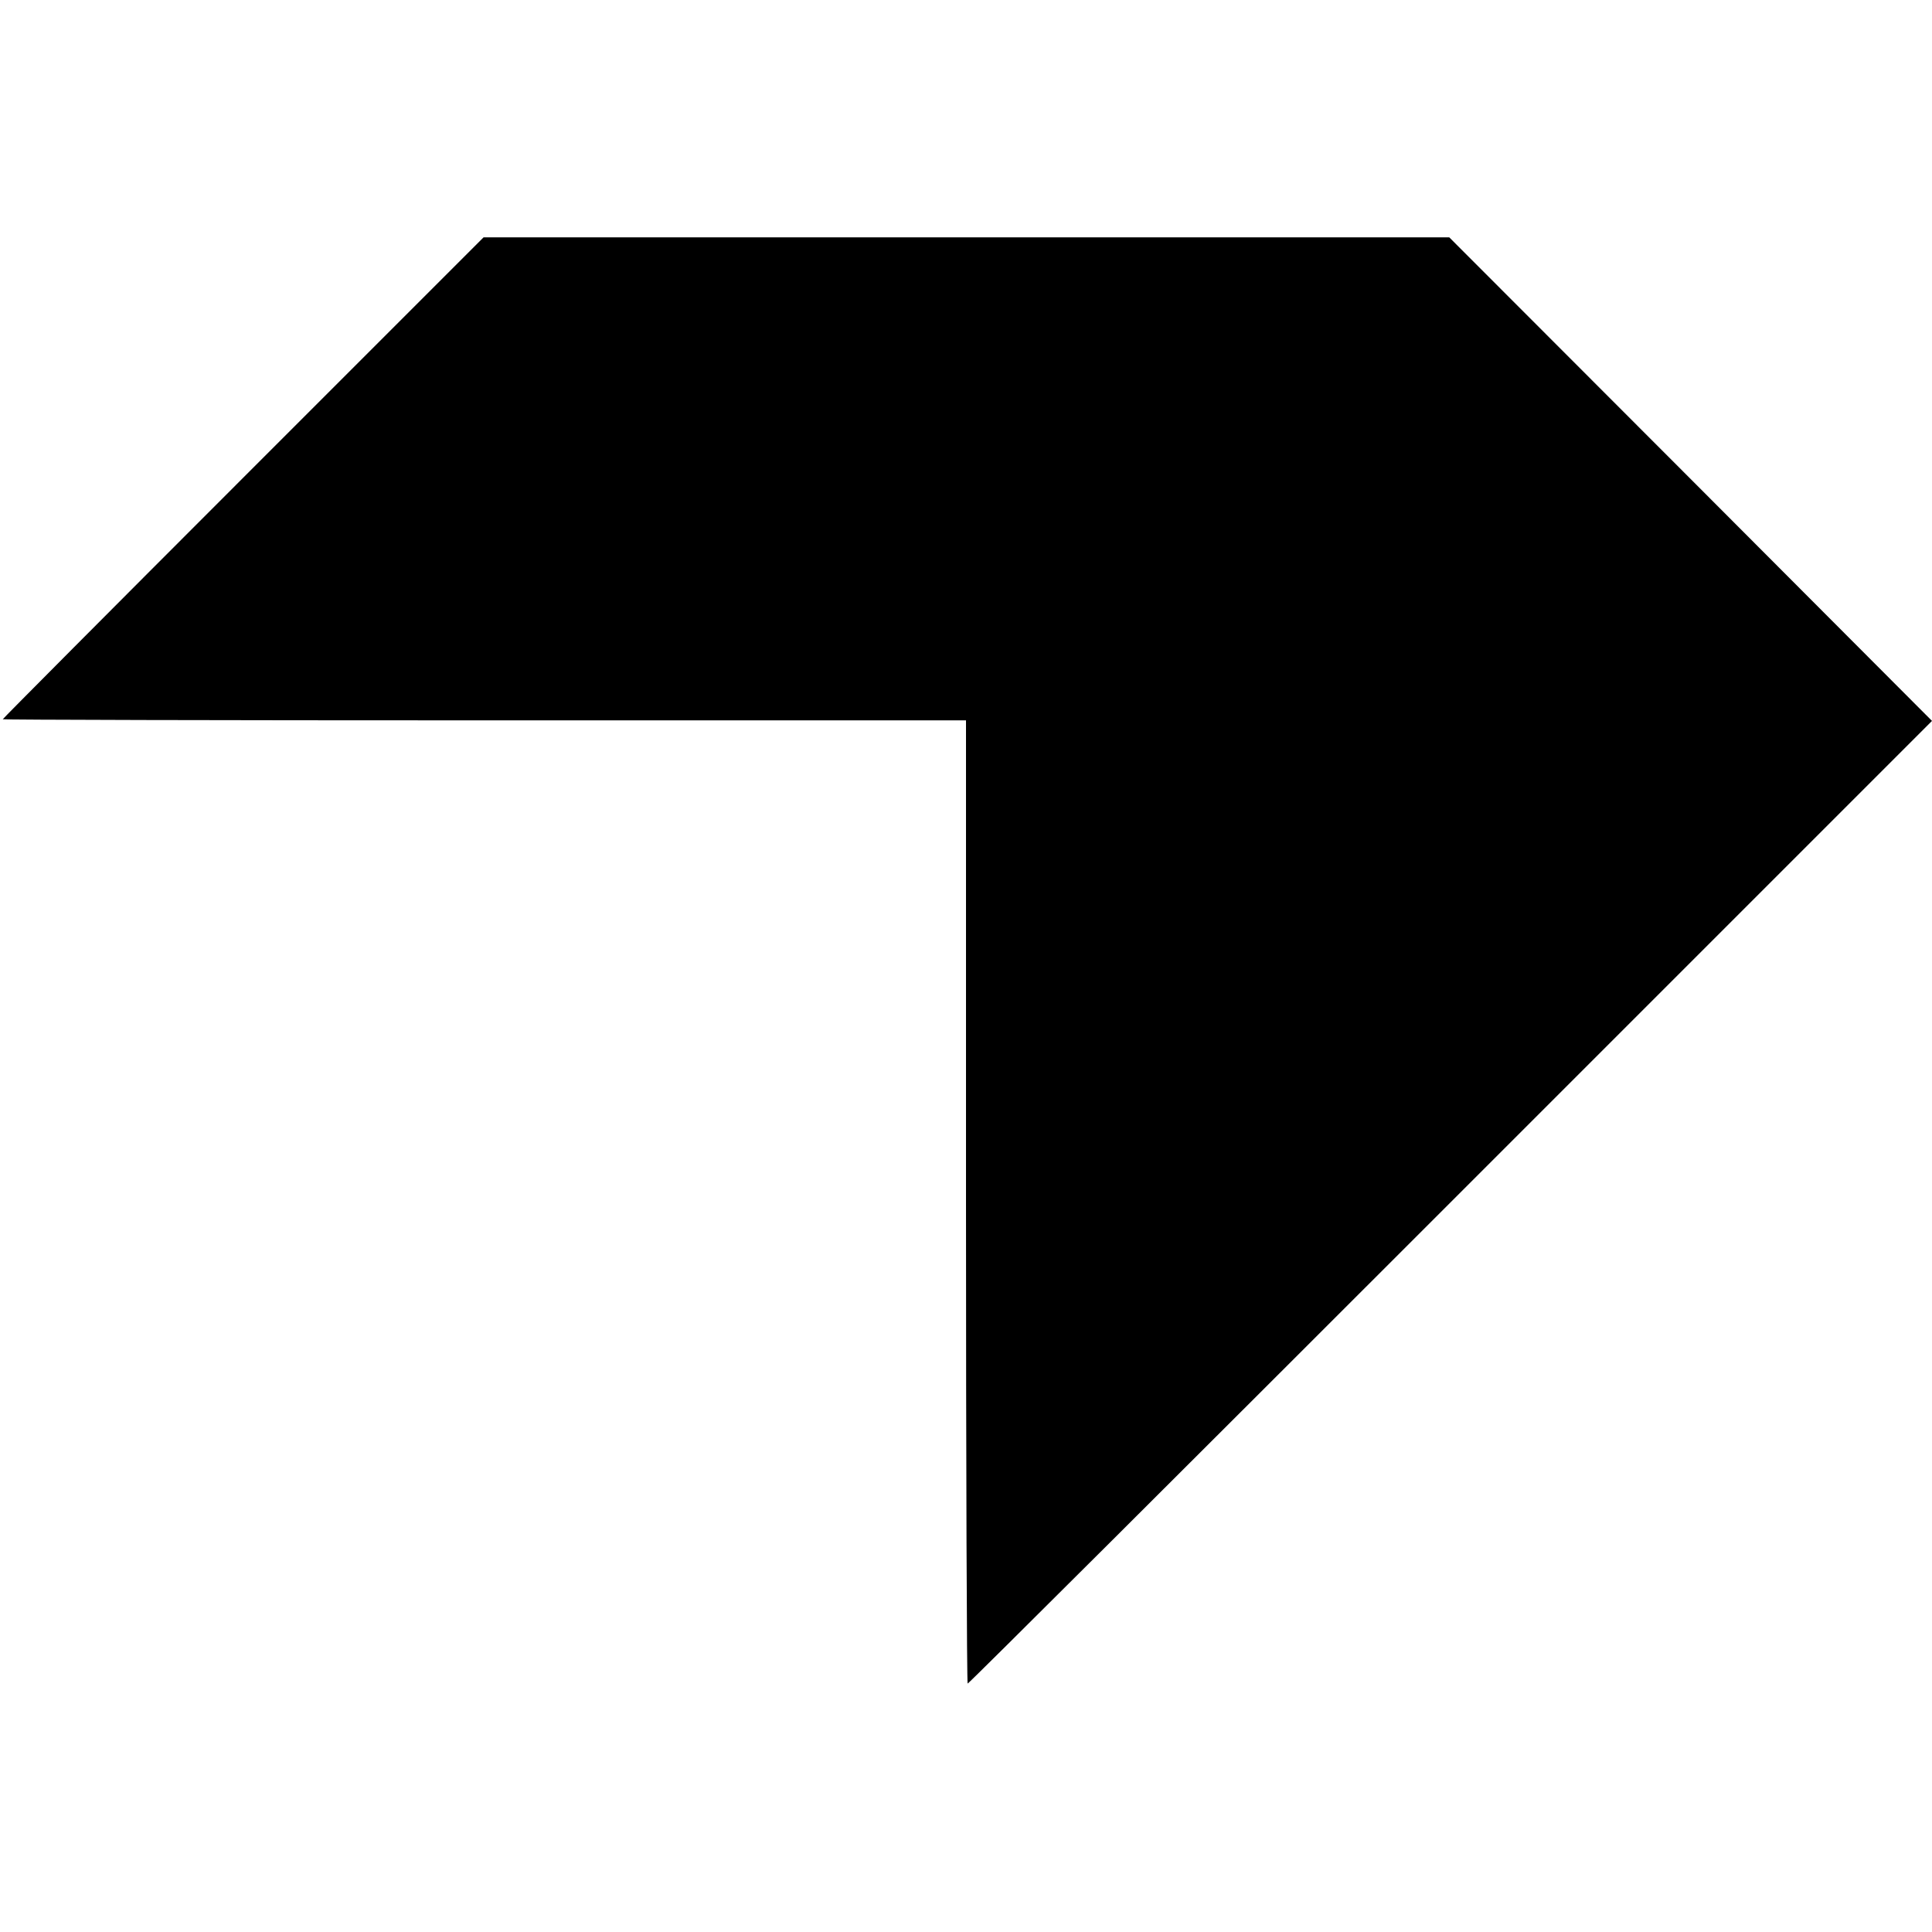 <?xml version="1.0" standalone="no"?>
<!DOCTYPE svg PUBLIC "-//W3C//DTD SVG 20010904//EN"
 "http://www.w3.org/TR/2001/REC-SVG-20010904/DTD/svg10.dtd">
<svg version="1.0" xmlns="http://www.w3.org/2000/svg"
 width="700pt" height="700pt" viewBox="0 0 700 700"
 preserveAspectRatio="xMidYMid meet">
<g transform="translate(0,700) scale(0.1,-0.1)"
fill="#000000" stroke="none">
<path d="M881 5269 c-479 -479 -871 -873 -871 -875 0 -2 785 -4 1745 -4 l1745
0 0 -1745 c0 -960 3 -1745 6 -1745 4 0 791 785 1750 1744 l1744 1744 -874 876
-875 876 -1749 0 -1750 0 -871 -871z"/>
</g>
</svg>
